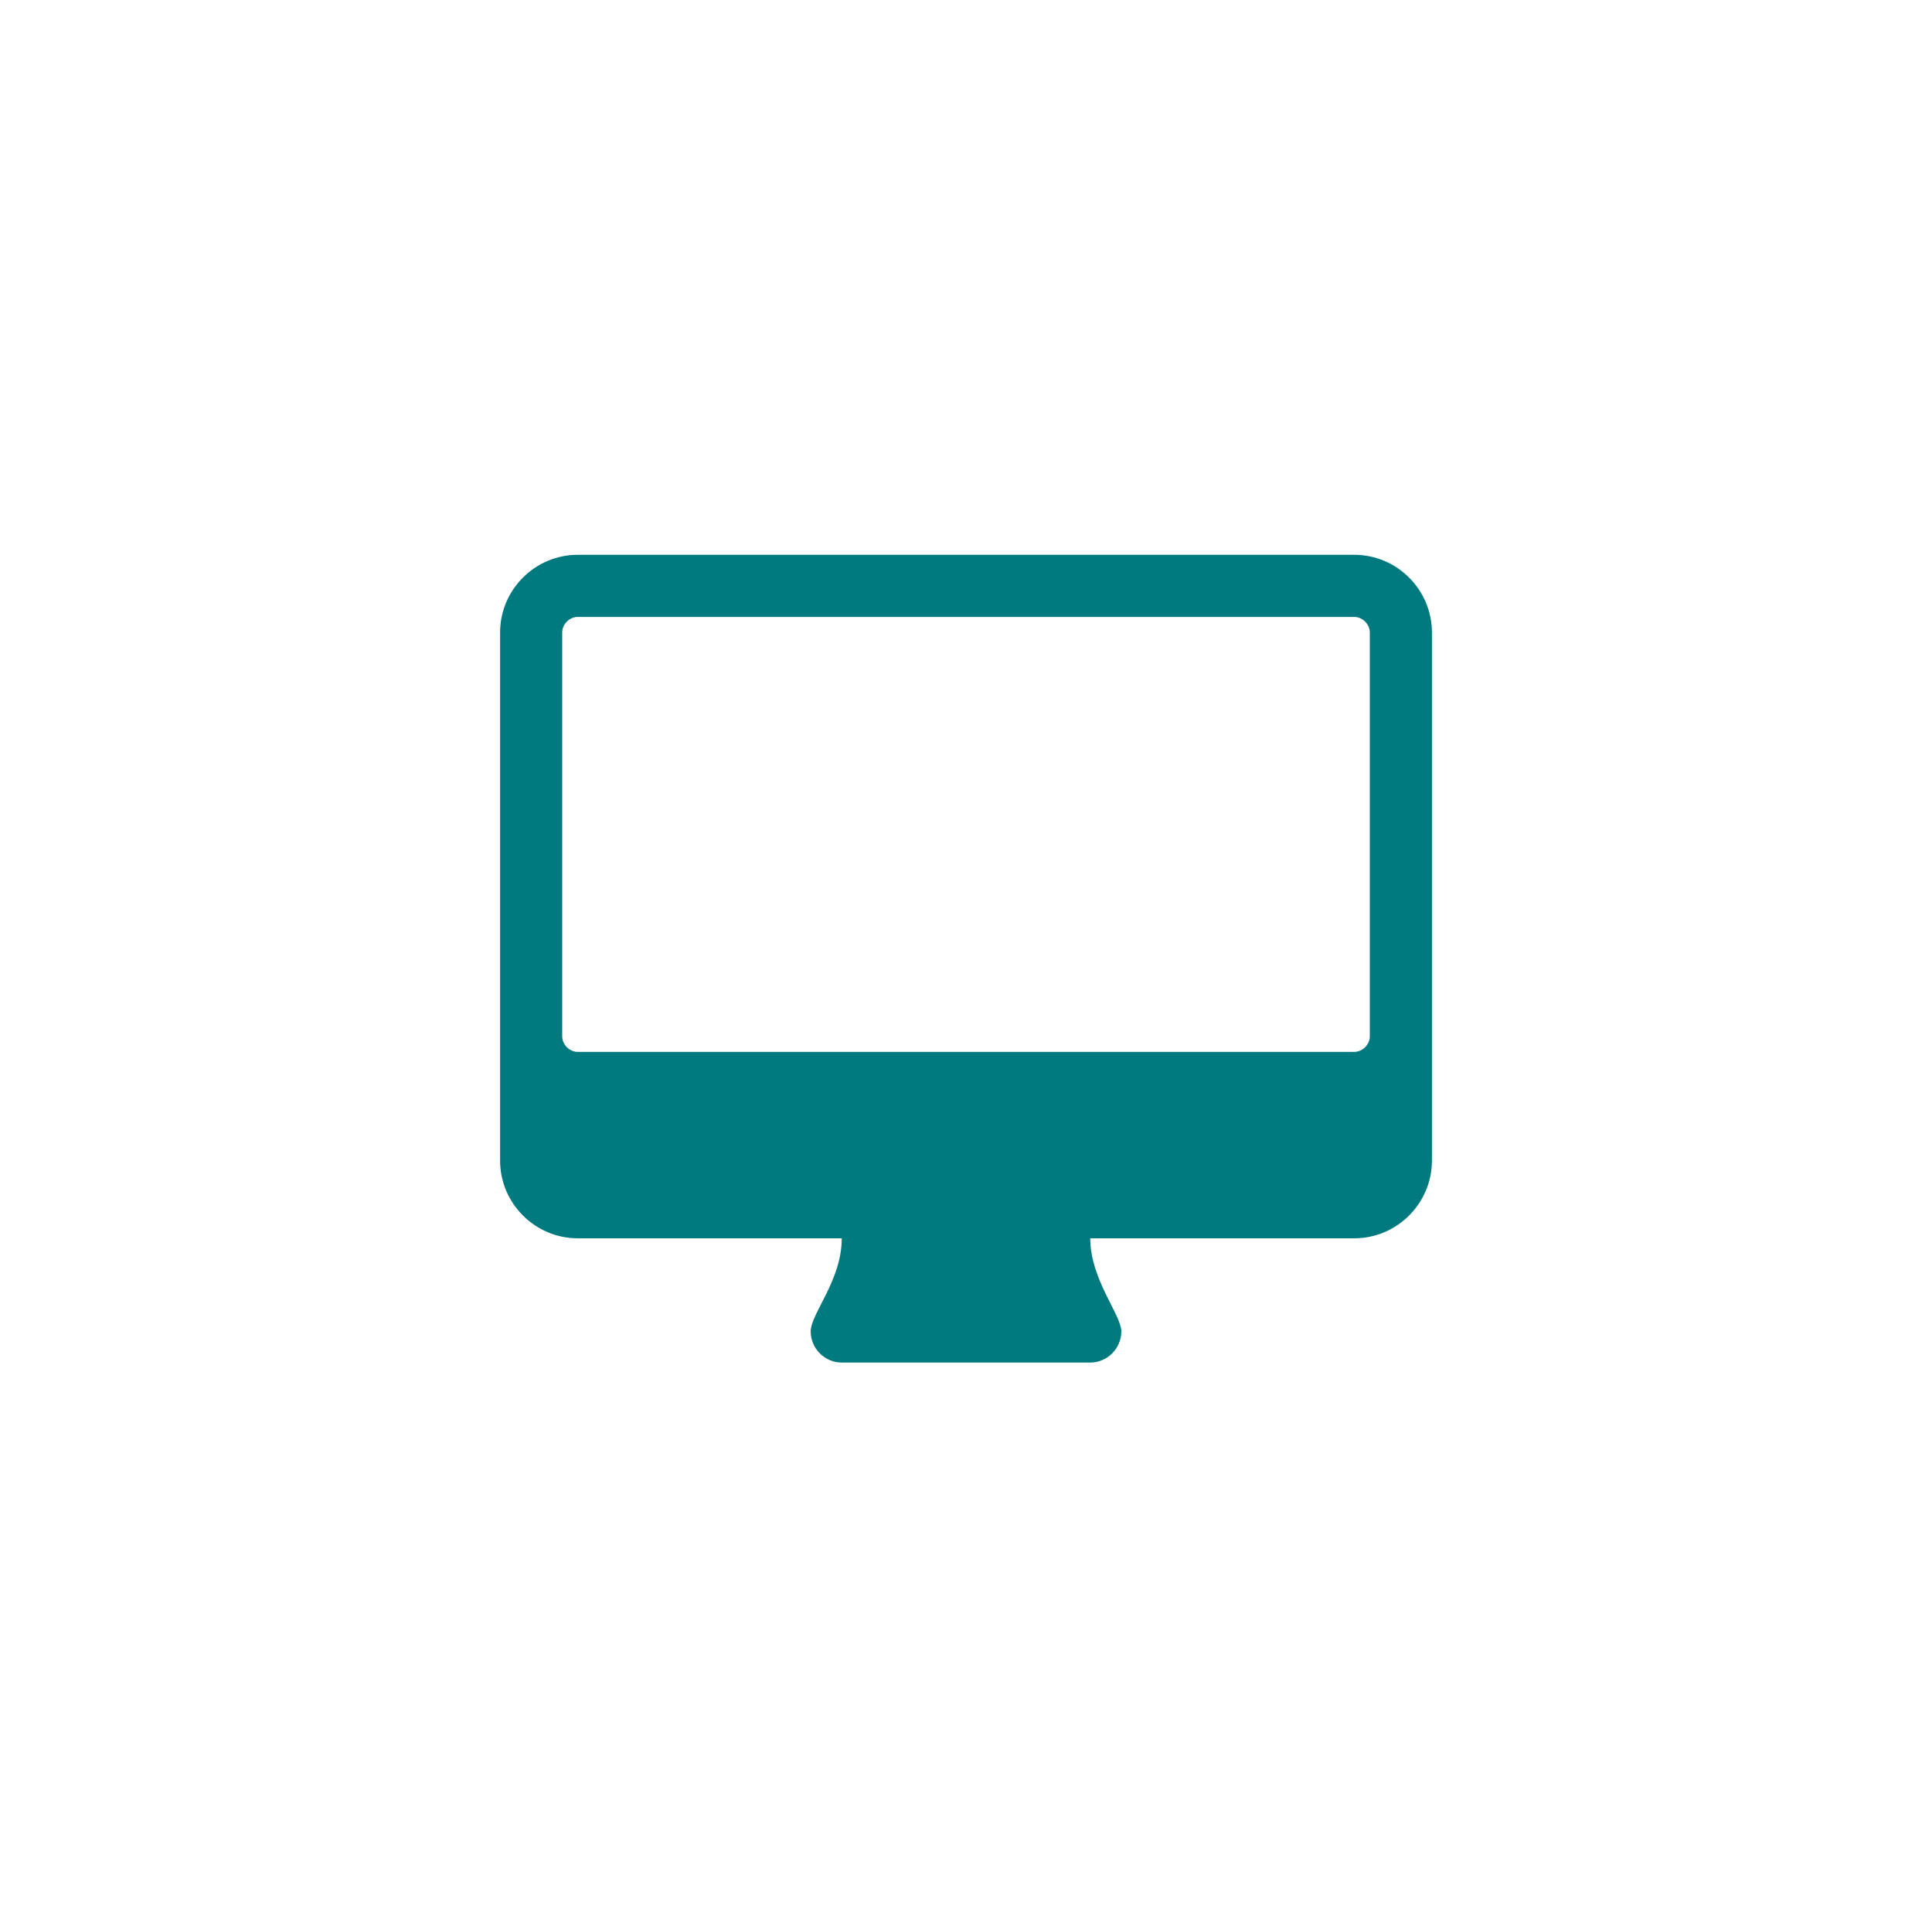 <?xml version="1.0" encoding="utf-8"?>
<!-- Generator: Adobe Illustrator 16.0.0, SVG Export Plug-In . SVG Version: 6.00 Build 0)  -->
<!DOCTYPE svg PUBLIC "-//W3C//DTD SVG 1.1//EN" "http://www.w3.org/Graphics/SVG/1.1/DTD/svg11.dtd">
<svg version="1.1" id="Ebene_1" xmlns="http://www.w3.org/2000/svg" xmlns:xlink="http://www.w3.org/1999/xlink" x="0px" y="0px"
	 width="90.142px" height="89.438px" viewBox="0 0 90.142 89.438" enable-background="new 0 0 90.142 89.438" xml:space="preserve">
<path fill="#00797F" d="M66.81,54.139c0,1.993-1.631,3.623-3.623,3.623H50.868c0,1.925,1.449,3.556,1.449,4.348
	c0,0.793-0.658,1.449-1.449,1.449H39.274c-0.792,0-1.449-0.656-1.449-1.449c0-0.838,1.449-2.378,1.449-4.348H26.956
	c-1.993,0-3.623-1.63-3.623-3.623V29.502c0-1.992,1.63-3.623,3.623-3.623h36.231c1.992,0,3.623,1.631,3.623,3.623V54.139z
	 M63.911,29.502c0-0.385-0.34-0.725-0.725-0.725H26.956c-0.385,0-0.725,0.34-0.725,0.725v18.84c0,0.385,0.34,0.725,0.725,0.725
	h36.231c0.385,0,0.725-0.34,0.725-0.725V29.502z"/>
</svg>
